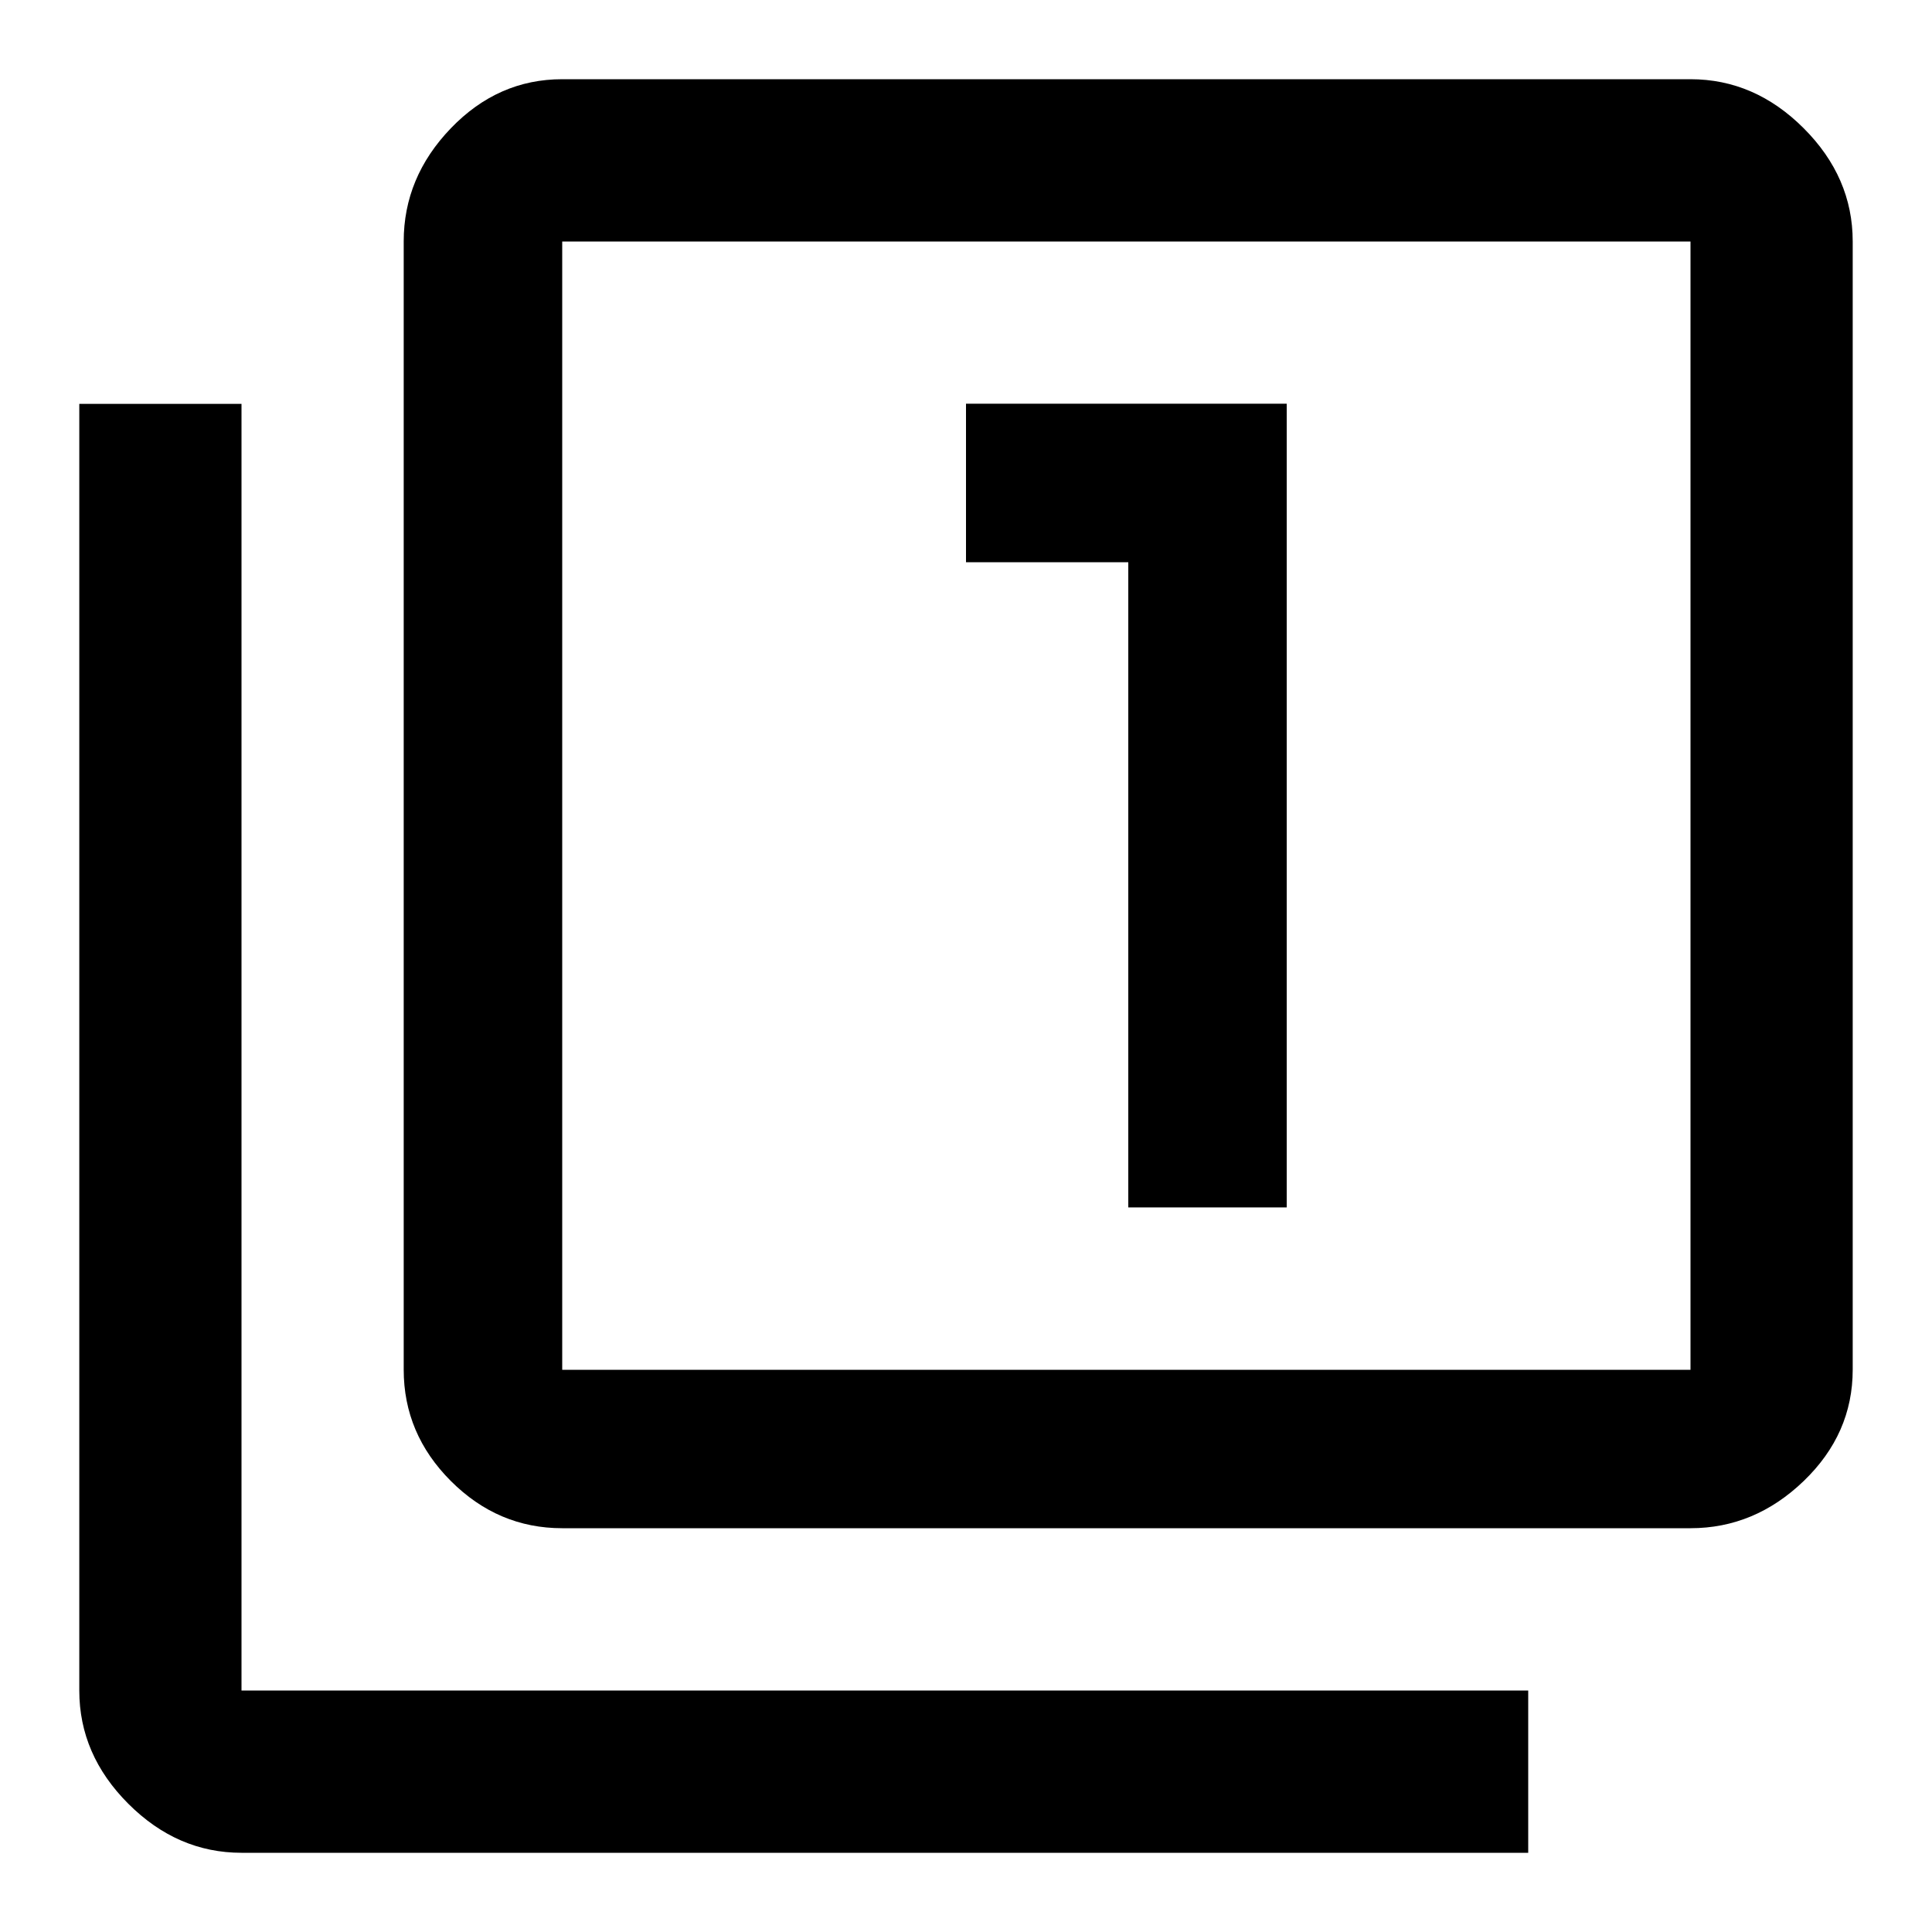 <?xml version="1.0" encoding="utf-8"?>
<!-- Generated by IcoMoon.io -->
<!DOCTYPE svg PUBLIC "-//W3C//DTD SVG 1.1//EN" "http://www.w3.org/Graphics/SVG/1.1/DTD/svg11.dtd">
<svg version="1.1" xmlns="http://www.w3.org/2000/svg" xmlns:xlink="http://www.w3.org/1999/xlink" width="24" height="24" viewBox="0 0 24 24">
<path d="M21 17.016v-14.016h-14.016v14.016h14.016zM21 0.984q0.797 0 1.406 0.609t0.609 1.406v14.016q0 0.797-0.609 1.383t-1.406 0.586h-14.016q-0.797 0-1.383-0.586t-0.586-1.383v-14.016q0-0.797 0.586-1.406t1.383-0.609h14.016zM14.016 15v-8.016h-2.016v-1.969h3.984v9.984h-1.969zM3 5.016v15.984h15.984v2.016h-15.984q-0.797 0-1.406-0.609t-0.609-1.406v-15.984h2.016z"></path>
</svg>
